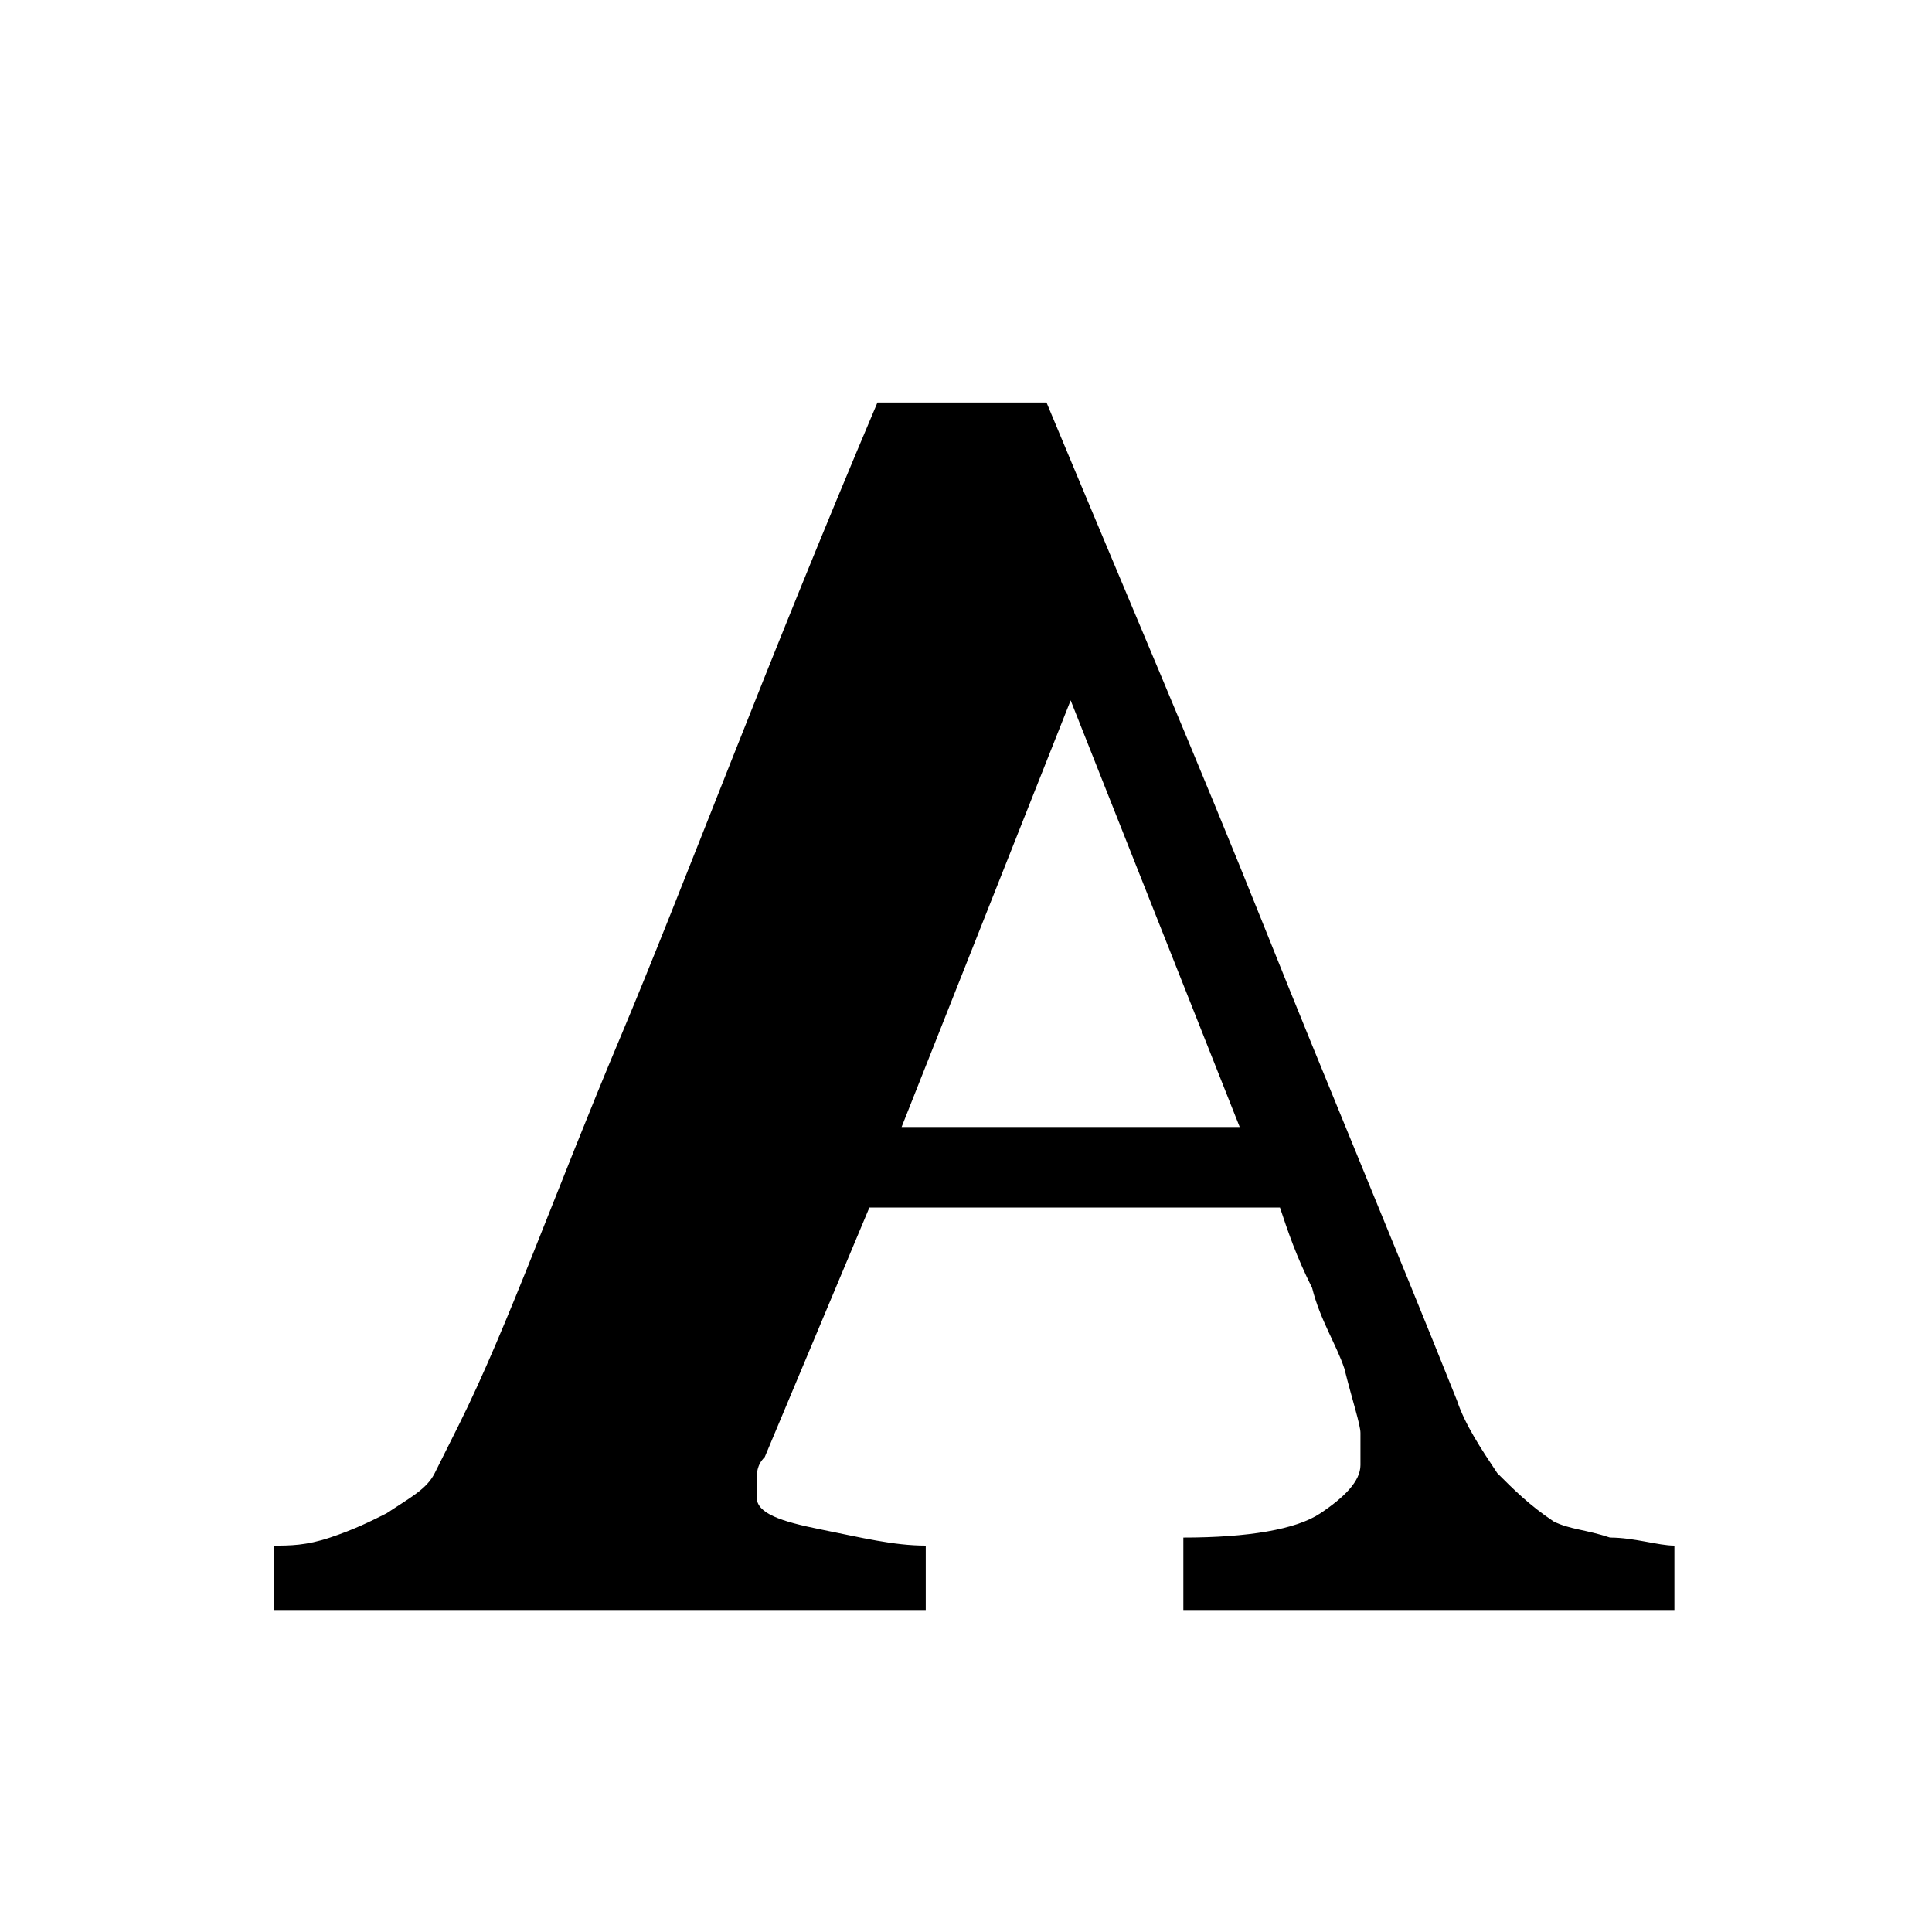 <?xml version="1.0" encoding="utf-8"?>
<svg xmlns="http://www.w3.org/2000/svg" width="24" height="24" viewBox="0 0 24 24">
    <path d="M3.4 20h8.1v-.8c-.4 0-.8-.1-1.3-.2s-.8-.2-.8-.4v-.2c0-.1 0-.2.1-.3l1.3-3.1h5.1c.1.3.2.6.4 1 .1.4.3.7.4 1 .1.4.2.7.2.8v.4c0 .2-.2.4-.5.6-.3.2-.9.3-1.7.3v.9h6.1v-.8c-.2 0-.5-.1-.8-.1-.3-.1-.5-.1-.7-.2-.3-.2-.5-.4-.7-.6-.2-.3-.4-.6-.5-.9-.8-2-1.6-3.9-2.4-5.9-.8-2-1.7-4.1-2.7-6.5h-2.1c-1.4 3.3-2.4 6-3.2 7.9-.8 1.9-1.4 3.6-2 4.8l-.3.6c-.1.2-.3.3-.6.5-.2.1-.4.2-.7.3-.3.1-.5.1-.7.1v.8zm7.8-6l2.1-5.3 2.1 5.3h-4.2z"/>
</svg>
